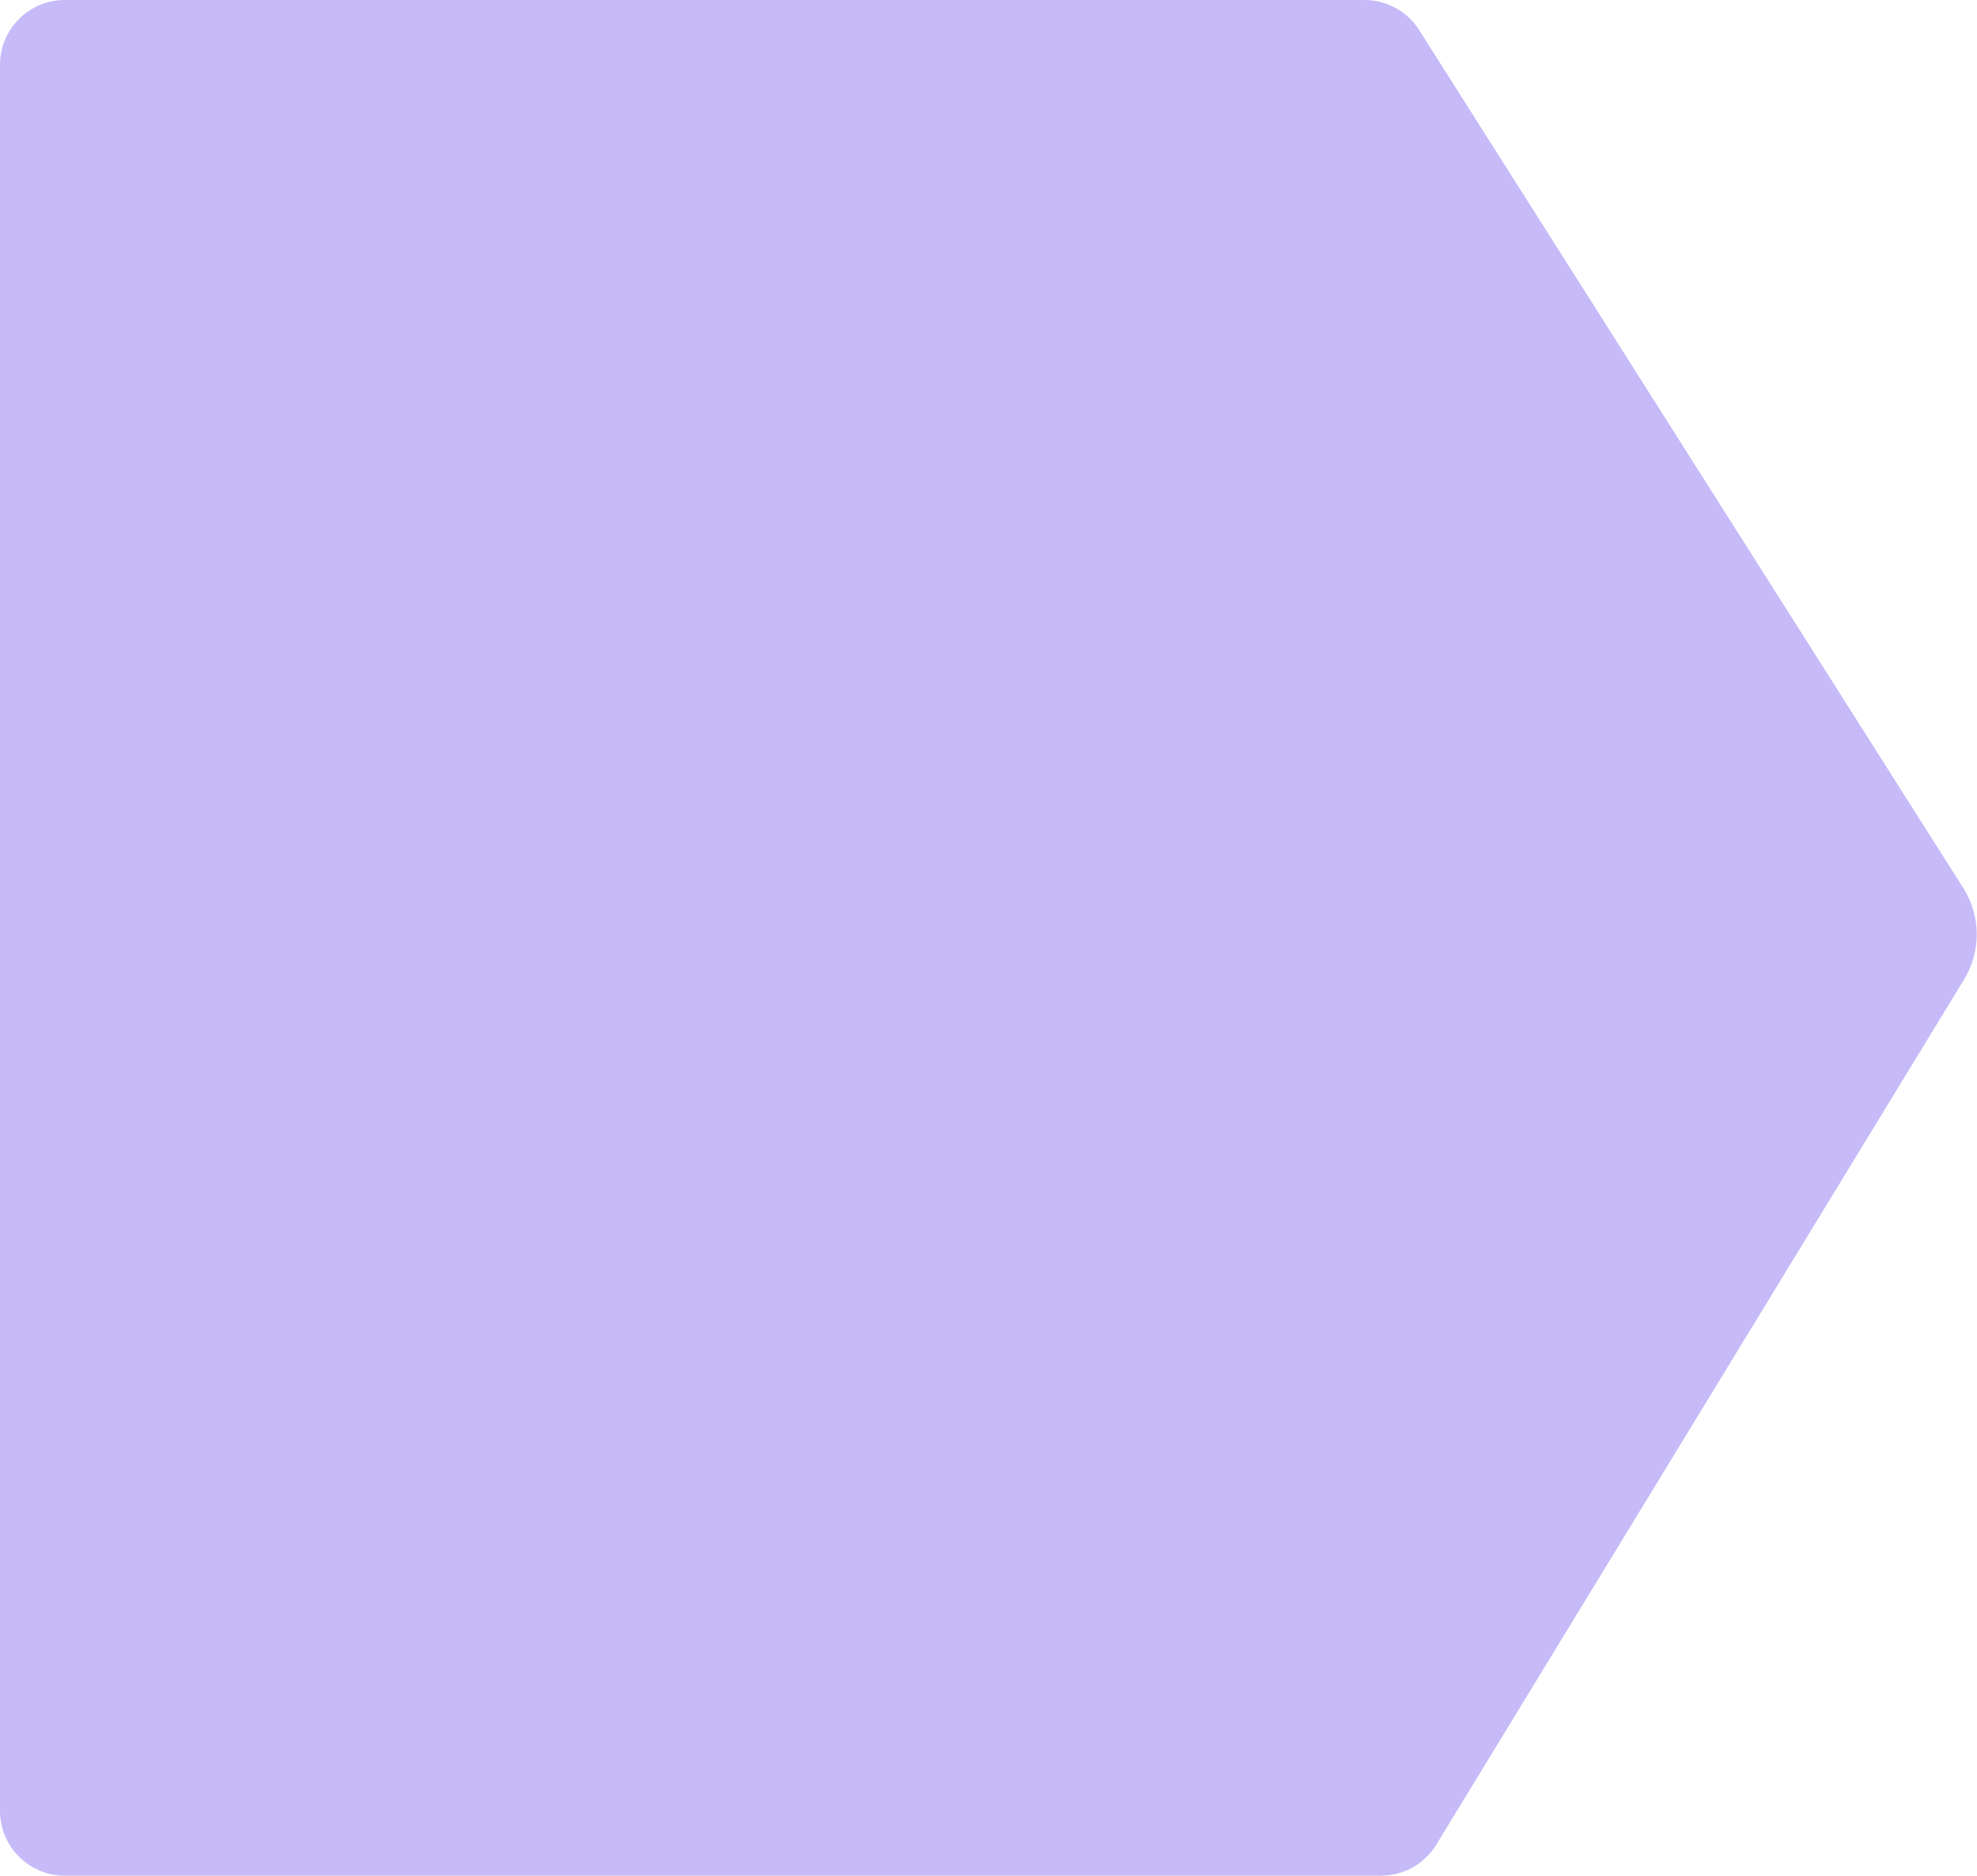 <svg width="915" height="868" viewBox="0 0 915 868" fill="none" xmlns="http://www.w3.org/2000/svg">
<path d="M0 838V30C0 13.431 13.431 0 30 0H631.502C641.775 0 651.334 5.256 656.836 13.932L908.672 410.986C916.832 423.852 916.975 440.237 909.04 453.243L664.77 853.625C659.323 862.553 649.619 868 639.16 868H30C13.431 868 0 854.569 0 838Z" fill="#C7BAF8"/>
</svg>
